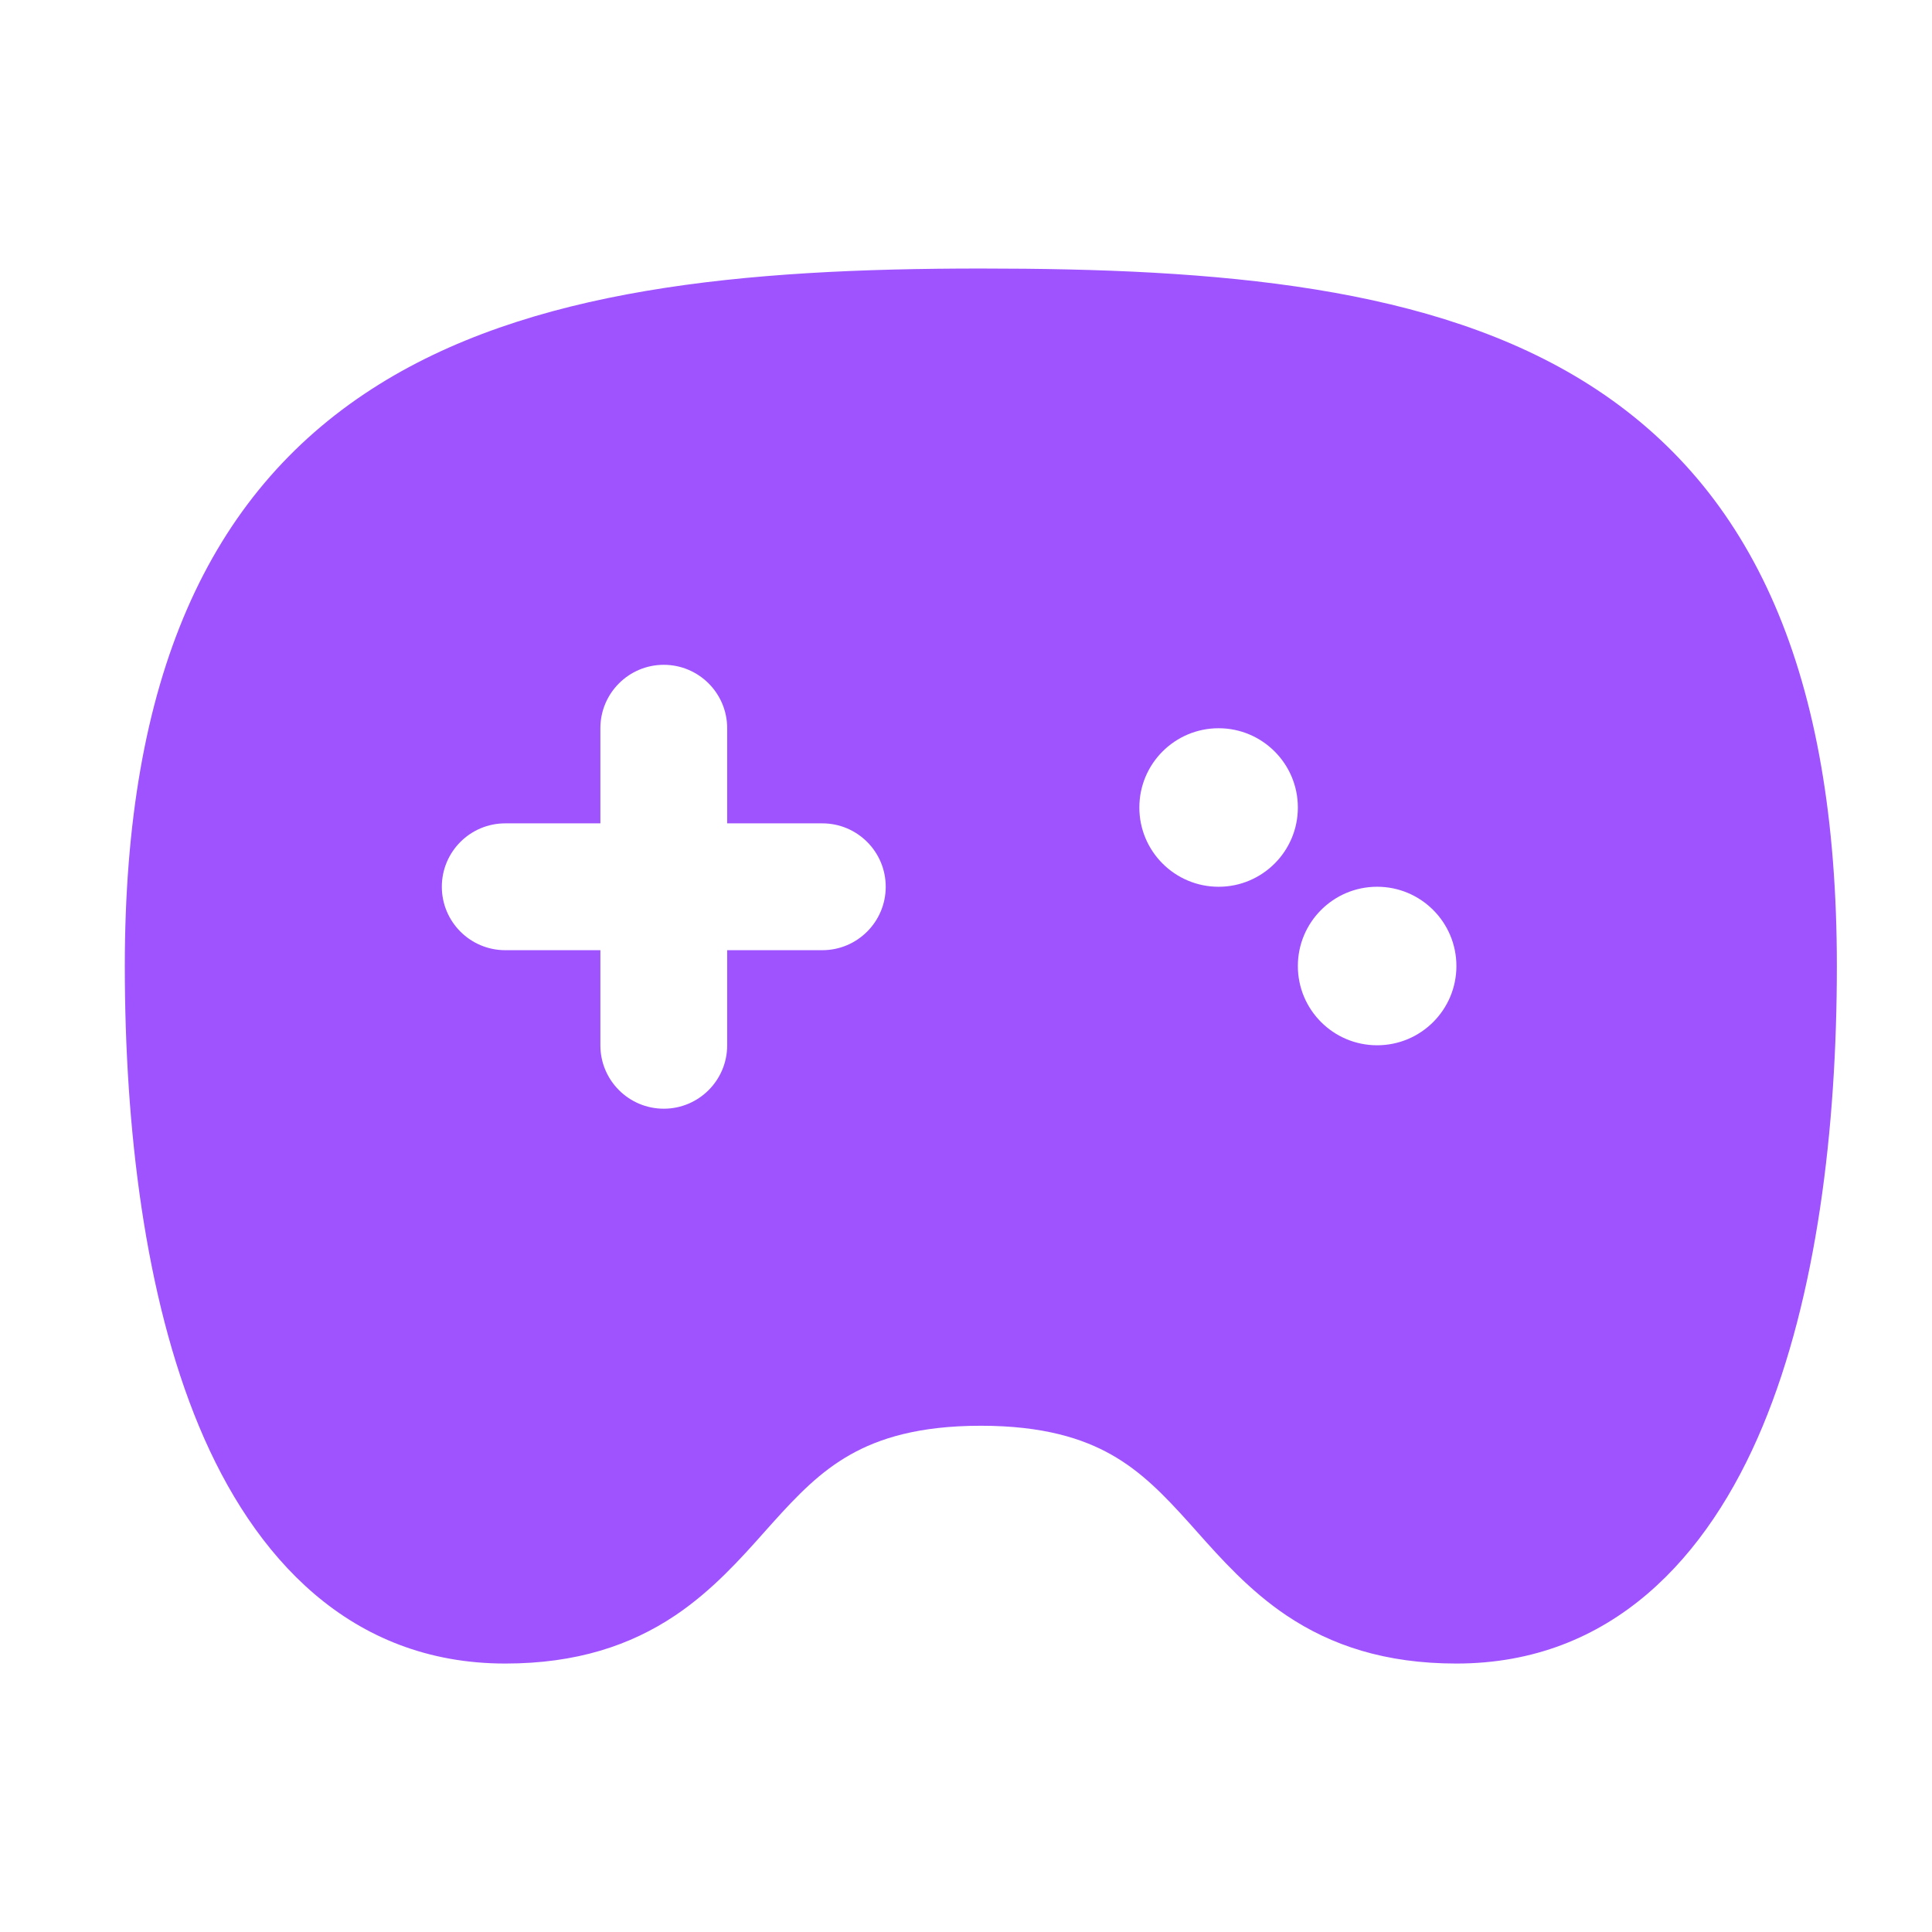 <svg width="65" height="65" viewBox="0 0 65 65" fill="none" xmlns="http://www.w3.org/2000/svg">
<path fill-rule="evenodd" clip-rule="evenodd" d="M33 9.034C25.012 9.034 17.757 9.697 12.509 13.088C7.014 16.637 4.199 22.81 4.199 32.501C4.199 37.958 4.874 43.614 6.696 47.988C8.529 52.387 11.777 55.968 16.999 55.968C19.4 55.968 21.214 55.354 22.704 54.358C23.961 53.517 24.933 52.425 25.717 51.543C25.804 51.446 25.888 51.351 25.971 51.259C26.853 50.276 27.605 49.507 28.606 48.941C29.57 48.396 30.904 47.968 32.999 47.968C35.093 47.968 36.427 48.396 37.392 48.941C38.392 49.507 39.144 50.276 40.027 51.259C40.109 51.351 40.194 51.446 40.28 51.543C41.065 52.425 42.037 53.517 43.294 54.358C44.784 55.354 46.598 55.968 48.999 55.968C54.22 55.968 57.468 52.387 59.301 47.988C61.124 43.614 61.799 37.958 61.799 32.501C61.799 22.654 58.992 16.464 53.478 12.951C48.227 9.607 40.963 9.034 33 9.034ZM22.332 22.367C23.51 22.367 24.465 23.323 24.465 24.501V27.701H27.665C28.844 27.701 29.799 28.656 29.799 29.834C29.799 31.012 28.844 31.968 27.665 31.968H24.465V35.167C24.465 36.346 23.51 37.301 22.332 37.301C21.154 37.301 20.199 36.346 20.199 35.167V31.968H16.999C15.82 31.968 14.865 31.012 14.865 29.834C14.865 28.656 15.82 27.701 16.999 27.701H20.199V24.501C20.199 23.323 21.154 22.367 22.332 22.367ZM40.999 29.834C42.471 29.834 43.665 28.64 43.665 27.168C43.665 25.695 42.471 24.501 40.999 24.501C39.526 24.501 38.332 25.695 38.332 27.168C38.332 28.64 39.526 29.834 40.999 29.834ZM48.999 32.501C48.999 33.974 47.805 35.167 46.332 35.167C44.859 35.167 43.665 33.974 43.665 32.501C43.665 31.028 44.859 29.834 46.332 29.834C47.805 29.834 48.999 31.028 48.999 32.501Z" fill="#9F53FF"/>
</svg>
